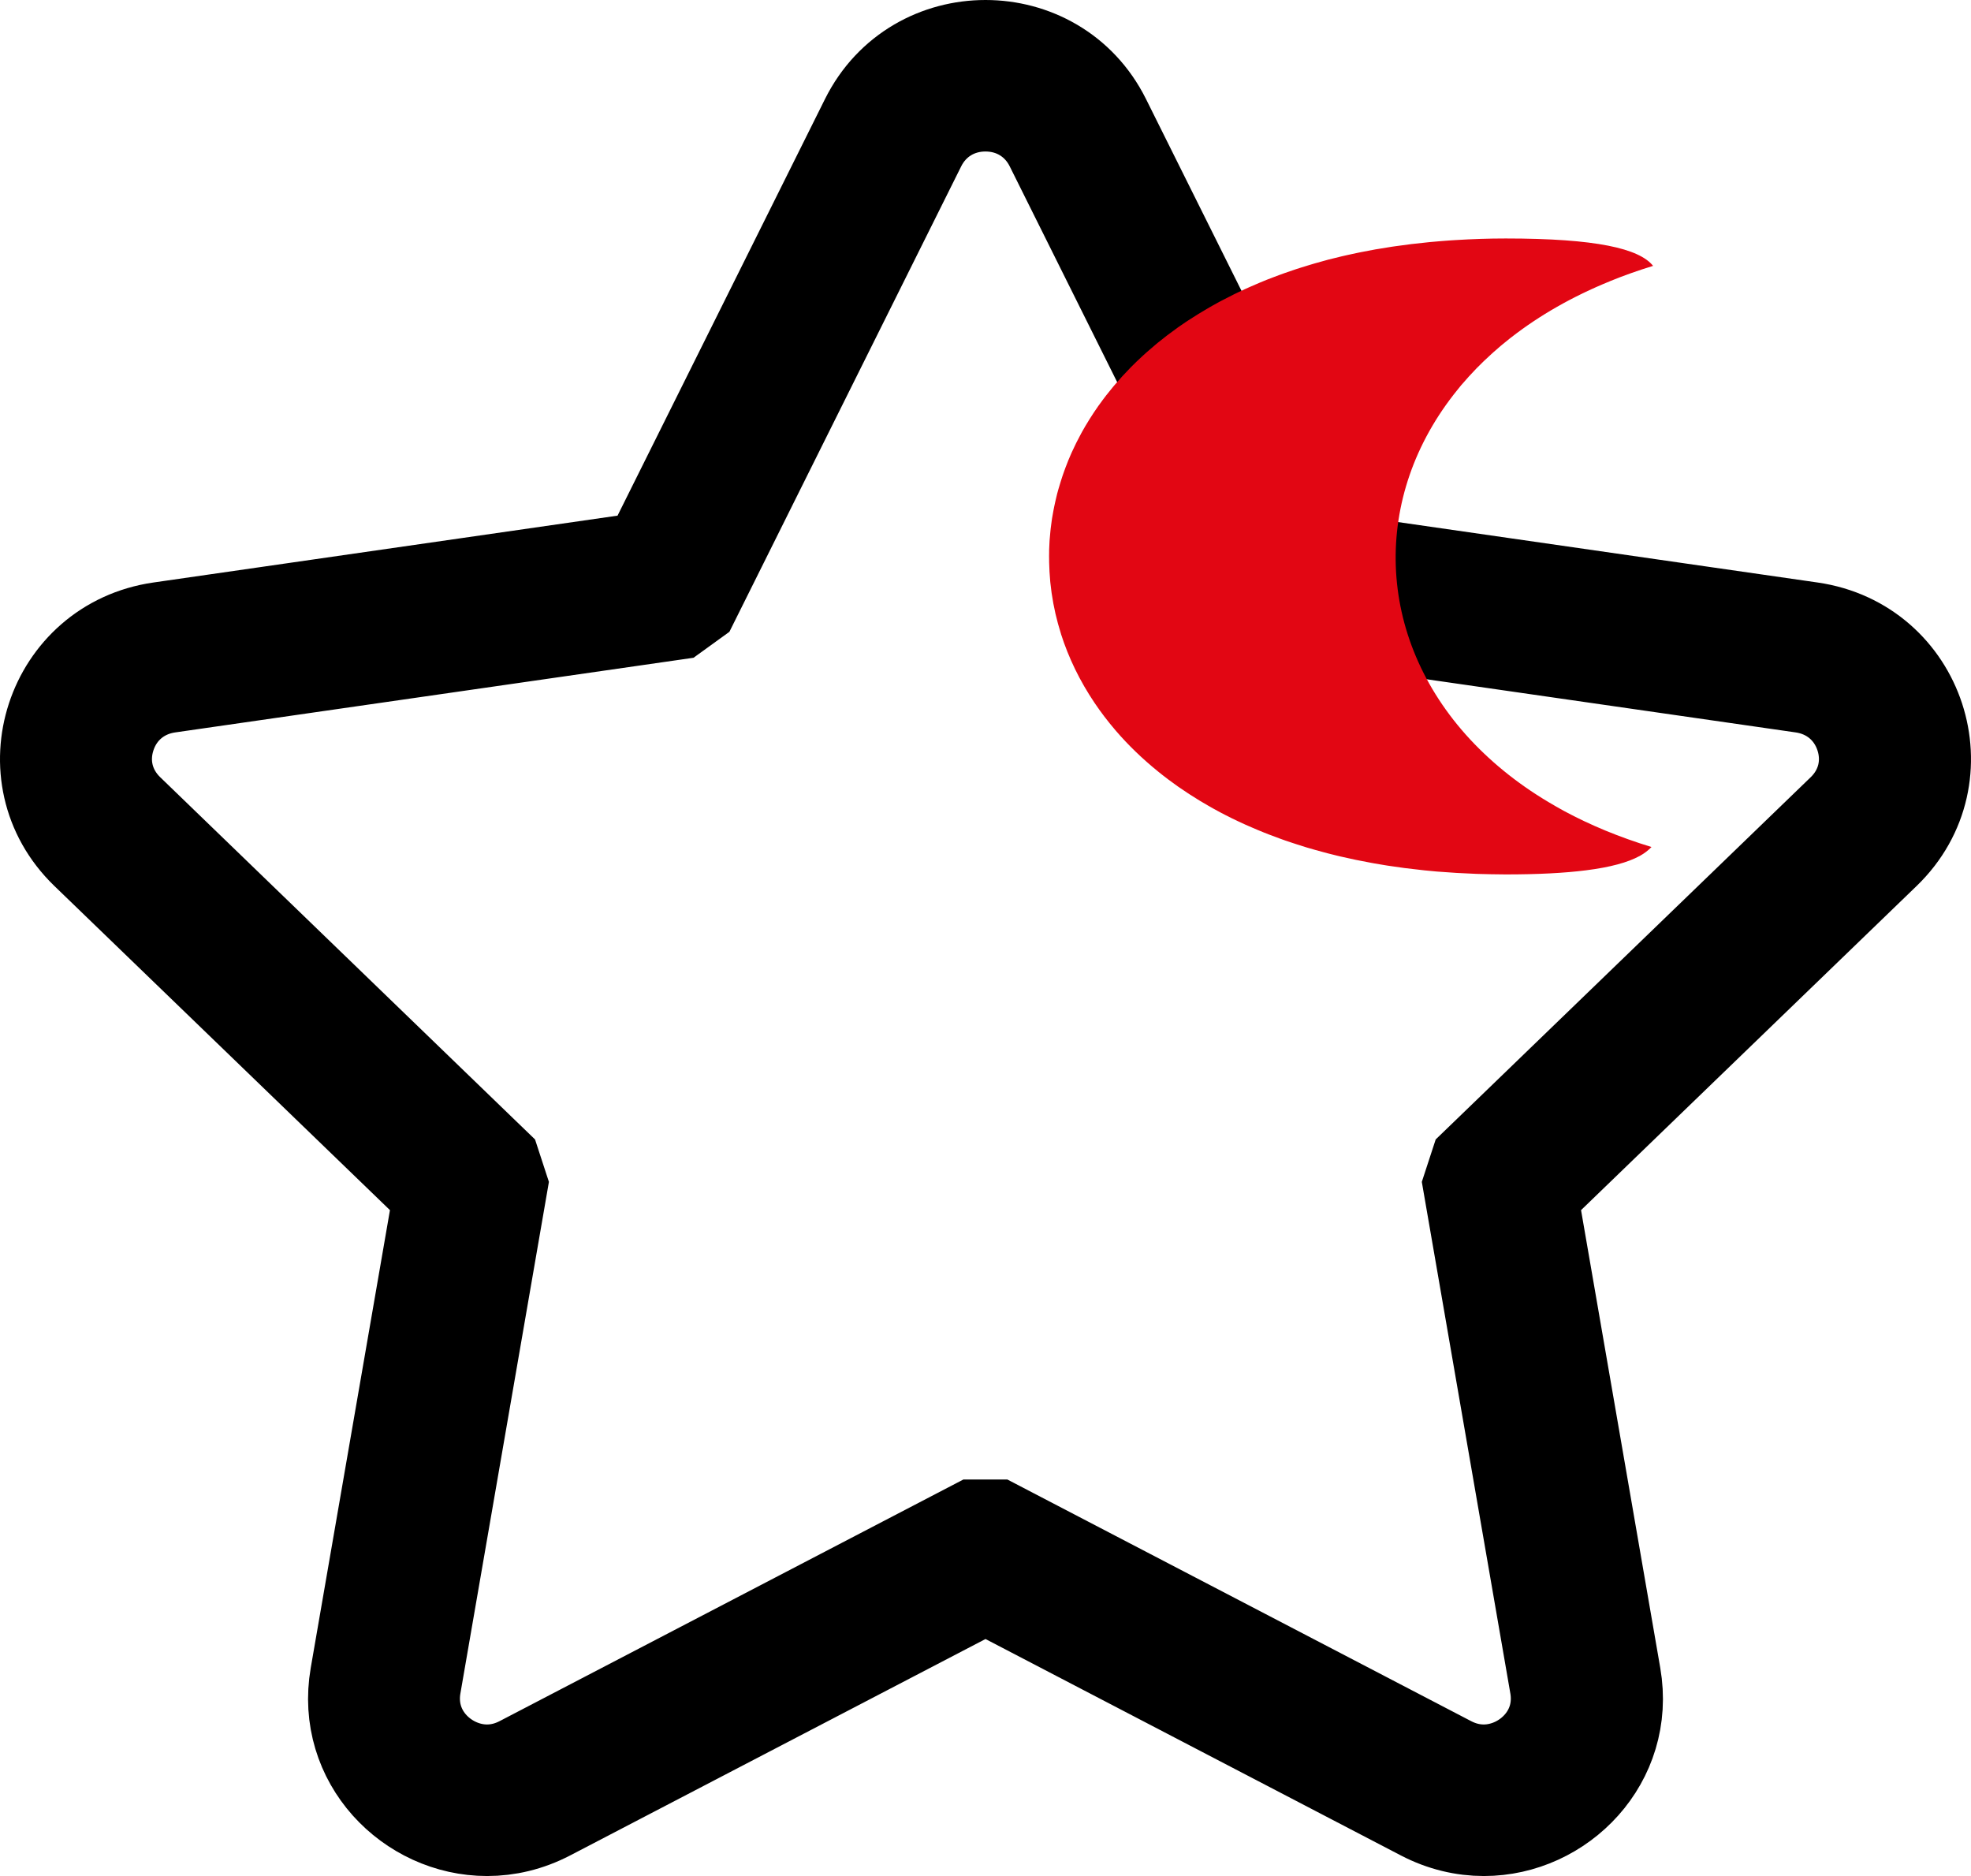 <svg width="124" height="118" viewBox="0 0 124 118" fill="none" xmlns="http://www.w3.org/2000/svg">
<path d="M61.997 6.529C63.826 6.529 65.4 7.5 66.208 9.124L79.963 36.74L80.791 38.403L82.645 38.67L113.4 43.099C115.21 43.36 116.627 44.543 117.193 46.266C117.757 47.988 117.314 49.773 116.005 51.038L93.748 72.533L92.406 73.828L92.722 75.656L97.976 106.009C98.215 107.388 97.858 108.723 96.969 109.767C96.064 110.833 94.708 111.468 93.347 111.468C92.599 111.468 91.864 111.283 91.16 110.915L63.65 96.585L61.992 95.721L60.333 96.585L32.823 110.915C32.119 111.283 31.382 111.468 30.637 111.468C29.275 111.468 27.922 110.833 27.014 109.767C26.126 108.723 25.768 107.388 26.008 106.009L31.261 75.656L31.577 73.828L30.235 72.533L7.989 51.038C6.68 49.773 6.235 47.991 6.801 46.266C7.365 44.543 8.784 43.358 10.594 43.099L41.35 38.67L43.203 38.403L44.031 36.74L57.786 9.124C58.595 7.5 60.171 6.529 61.997 6.529ZM61.997 3C59.051 3 56.106 4.521 54.59 7.562L40.835 35.179L10.08 39.608C3.305 40.583 0.602 48.833 5.503 53.567L27.76 75.062L22.506 105.415C21.59 110.705 25.832 115 30.645 115C31.916 115 33.225 114.7 34.49 114.041L62 99.71L89.51 114.041C90.775 114.7 92.084 115 93.355 115C98.168 115 102.41 110.705 101.494 105.415L96.24 75.062L118.497 53.567C123.398 48.833 120.695 40.583 113.92 39.608L83.165 35.179L69.41 7.562C67.894 4.521 64.948 3 62.003 3H61.997Z" fill="#020202" stroke="black" stroke-width="6" stroke-linejoin="bevel"/>
<path d="M103.894 53.274C101.872 52.658 100.042 51.896 98.401 51.012C98.203 50.905 98.008 50.795 97.816 50.685C97.816 50.685 97.819 50.685 97.822 50.685C95.715 49.485 93.942 48.067 92.496 46.515C86.51 40.069 86.263 31.21 91.689 24.523C91.77 24.423 91.849 24.324 91.93 24.225C91.954 24.195 91.981 24.168 92.006 24.14C92.279 23.821 92.564 23.507 92.864 23.199C92.87 23.193 92.872 23.191 92.875 23.185C93.013 23.042 93.156 22.901 93.303 22.761C93.338 22.728 93.37 22.695 93.406 22.662C93.546 22.527 93.693 22.392 93.839 22.26C93.877 22.224 93.915 22.191 93.953 22.156C94.101 22.021 94.256 21.889 94.41 21.759C94.445 21.729 94.483 21.699 94.518 21.669C94.681 21.534 94.843 21.401 95.011 21.269C95.035 21.25 95.063 21.231 95.087 21.212C96.839 19.849 98.907 18.655 101.293 17.686C101.293 17.686 101.29 17.686 101.287 17.686C102.151 17.334 103.055 17.012 104 16.723C104 16.723 104 16.723 103.997 16.72C103.125 15.633 100.421 15 94.727 15C93.652 15 92.612 15.036 91.6 15.099C91.454 15.107 91.307 15.116 91.161 15.127C91.015 15.138 90.871 15.149 90.725 15.16C90.479 15.179 90.235 15.201 89.992 15.223C89.945 15.228 89.902 15.231 89.856 15.237C89.144 15.306 88.448 15.391 87.769 15.49C87.698 15.501 87.63 15.512 87.56 15.52C87.27 15.564 86.981 15.611 86.696 15.661C86.65 15.669 86.604 15.677 86.558 15.682C86.242 15.738 85.927 15.798 85.616 15.861C85.538 15.878 85.462 15.895 85.386 15.908C85.15 15.958 84.918 16.007 84.685 16.06C84.593 16.082 84.501 16.101 84.411 16.123C84.124 16.192 83.84 16.261 83.561 16.332C83.491 16.351 83.423 16.371 83.353 16.39C83.136 16.448 82.925 16.505 82.711 16.569C82.6 16.602 82.489 16.635 82.378 16.668C82.197 16.723 82.018 16.778 81.842 16.833C81.742 16.866 81.642 16.896 81.541 16.929C81.298 17.009 81.059 17.092 80.824 17.174C80.702 17.218 80.58 17.262 80.461 17.306C80.323 17.356 80.188 17.408 80.052 17.46C79.925 17.51 79.798 17.557 79.673 17.606C79.524 17.667 79.378 17.727 79.232 17.788C79.034 17.87 78.839 17.956 78.647 18.041C78.539 18.088 78.433 18.137 78.325 18.184C78.189 18.248 78.054 18.311 77.919 18.374C77.827 18.418 77.735 18.462 77.645 18.506C77.383 18.636 77.123 18.768 76.868 18.903C76.811 18.933 76.755 18.963 76.698 18.993C76.554 19.07 76.416 19.148 76.275 19.227C76.208 19.266 76.14 19.304 76.072 19.343C75.609 19.61 75.163 19.885 74.729 20.171C74.683 20.202 74.64 20.232 74.594 20.259C74.453 20.353 74.315 20.449 74.18 20.543C74.147 20.565 74.115 20.59 74.082 20.612C73.646 20.923 73.227 21.242 72.826 21.569C72.796 21.594 72.766 21.619 72.737 21.644C72.333 21.98 71.946 22.321 71.581 22.673C71.562 22.692 71.54 22.712 71.521 22.728C71.399 22.846 71.277 22.965 71.158 23.086C71.153 23.091 71.147 23.1 71.139 23.105C70.774 23.477 70.427 23.857 70.1 24.244C70.081 24.267 70.062 24.289 70.043 24.311C69.729 24.685 69.433 25.067 69.157 25.456C69.138 25.48 69.119 25.508 69.1 25.532C69.011 25.659 68.922 25.786 68.838 25.915C68.83 25.926 68.822 25.94 68.814 25.951C68.64 26.21 68.478 26.471 68.321 26.735C68.31 26.752 68.299 26.771 68.288 26.788C68.215 26.911 68.145 27.038 68.074 27.162C68.053 27.203 68.028 27.244 68.007 27.286C67.801 27.666 67.609 28.048 67.435 28.433C67.408 28.491 67.384 28.549 67.36 28.604C67.308 28.72 67.259 28.832 67.213 28.948C67.189 29.009 67.165 29.066 67.143 29.127C67.067 29.32 66.991 29.515 66.924 29.71C66.897 29.785 66.87 29.862 66.845 29.936C66.81 30.038 66.778 30.142 66.745 30.247C66.718 30.332 66.691 30.42 66.666 30.506C66.637 30.602 66.607 30.698 66.58 30.795C66.534 30.957 66.49 31.119 66.453 31.285C66.431 31.37 66.412 31.458 66.393 31.543C66.369 31.651 66.344 31.758 66.323 31.865C66.306 31.948 66.287 32.03 66.274 32.113C66.244 32.275 66.214 32.438 66.187 32.603C66.176 32.666 66.168 32.73 66.16 32.793C66.138 32.939 66.12 33.084 66.103 33.23C66.095 33.299 66.087 33.365 66.082 33.434C66.065 33.585 66.052 33.734 66.041 33.885C66.038 33.929 66.033 33.971 66.03 34.015C66.017 34.21 66.008 34.403 66.003 34.598C66.003 34.642 66.003 34.686 66.003 34.73C66 34.895 65.998 35.06 66.003 35.228C66.003 35.27 66.003 35.308 66.003 35.349C66.011 35.76 66.036 36.17 66.073 36.58C66.076 36.607 66.079 36.638 66.082 36.665C66.125 37.086 66.184 37.507 66.263 37.926C66.263 37.934 66.263 37.939 66.266 37.948C66.306 38.16 66.35 38.371 66.398 38.583C66.398 38.583 66.398 38.583 66.398 38.586C66.499 39.018 66.615 39.447 66.75 39.874C66.75 39.874 66.75 39.877 66.75 39.88C67.227 41.374 67.931 42.83 68.862 44.212C68.862 44.212 68.865 44.217 68.868 44.22C69.257 44.798 69.685 45.359 70.156 45.91C70.178 45.934 70.197 45.959 70.219 45.984C70.988 46.876 71.865 47.723 72.848 48.519C72.872 48.538 72.896 48.557 72.918 48.576C73.091 48.717 73.27 48.854 73.449 48.989C73.468 49.003 73.487 49.017 73.503 49.031C73.701 49.179 73.901 49.325 74.104 49.468C74.128 49.485 74.155 49.504 74.18 49.52C74.35 49.639 74.524 49.754 74.7 49.87C74.756 49.908 74.816 49.944 74.873 49.983C75.035 50.087 75.198 50.189 75.363 50.291C75.412 50.321 75.46 50.352 75.509 50.382C75.712 50.503 75.915 50.624 76.124 50.742C76.2 50.784 76.275 50.825 76.351 50.869C76.492 50.946 76.633 51.023 76.776 51.1C76.868 51.15 76.96 51.197 77.055 51.246C77.199 51.32 77.342 51.392 77.488 51.464C77.61 51.524 77.732 51.582 77.854 51.64C78.024 51.719 78.195 51.799 78.371 51.879C78.487 51.931 78.606 51.984 78.726 52.033C78.842 52.083 78.961 52.135 79.078 52.184C79.205 52.237 79.335 52.292 79.465 52.344C79.579 52.388 79.692 52.432 79.806 52.479C80.05 52.573 80.293 52.666 80.542 52.754C80.642 52.79 80.743 52.826 80.843 52.862C80.997 52.917 81.151 52.969 81.308 53.018C81.403 53.051 81.501 53.082 81.596 53.112C81.761 53.164 81.926 53.217 82.091 53.269C82.142 53.285 82.194 53.299 82.245 53.316C82.6 53.42 82.957 53.522 83.323 53.618C83.396 53.638 83.466 53.657 83.54 53.676C83.726 53.726 83.916 53.773 84.105 53.817C84.181 53.836 84.26 53.852 84.335 53.872C84.969 54.02 85.619 54.155 86.288 54.276C86.35 54.287 86.409 54.298 86.472 54.309C86.688 54.348 86.905 54.383 87.124 54.419C87.181 54.428 87.238 54.436 87.297 54.447C88.001 54.557 88.722 54.651 89.461 54.727C89.52 54.733 89.577 54.741 89.637 54.747C89.878 54.772 90.121 54.794 90.365 54.816C90.4 54.818 90.436 54.821 90.471 54.824C91.245 54.887 92.038 54.934 92.851 54.964C92.913 54.964 92.975 54.97 93.037 54.97C93.3 54.978 93.563 54.983 93.828 54.989C93.831 54.989 93.836 54.989 93.839 54.989C94.131 54.995 94.426 55 94.724 55C96.771 55 98.433 54.912 99.76 54.744C101.317 54.549 102.416 54.243 103.147 53.844H103.153C103.185 53.828 103.212 53.808 103.242 53.789C103.277 53.767 103.315 53.745 103.347 53.726C103.364 53.715 103.377 53.706 103.394 53.696C103.51 53.618 103.613 53.541 103.705 53.459C103.775 53.398 103.84 53.338 103.897 53.277C103.897 53.277 103.894 53.277 103.892 53.277L103.894 53.274Z" fill="#E20613"/>
</svg>
